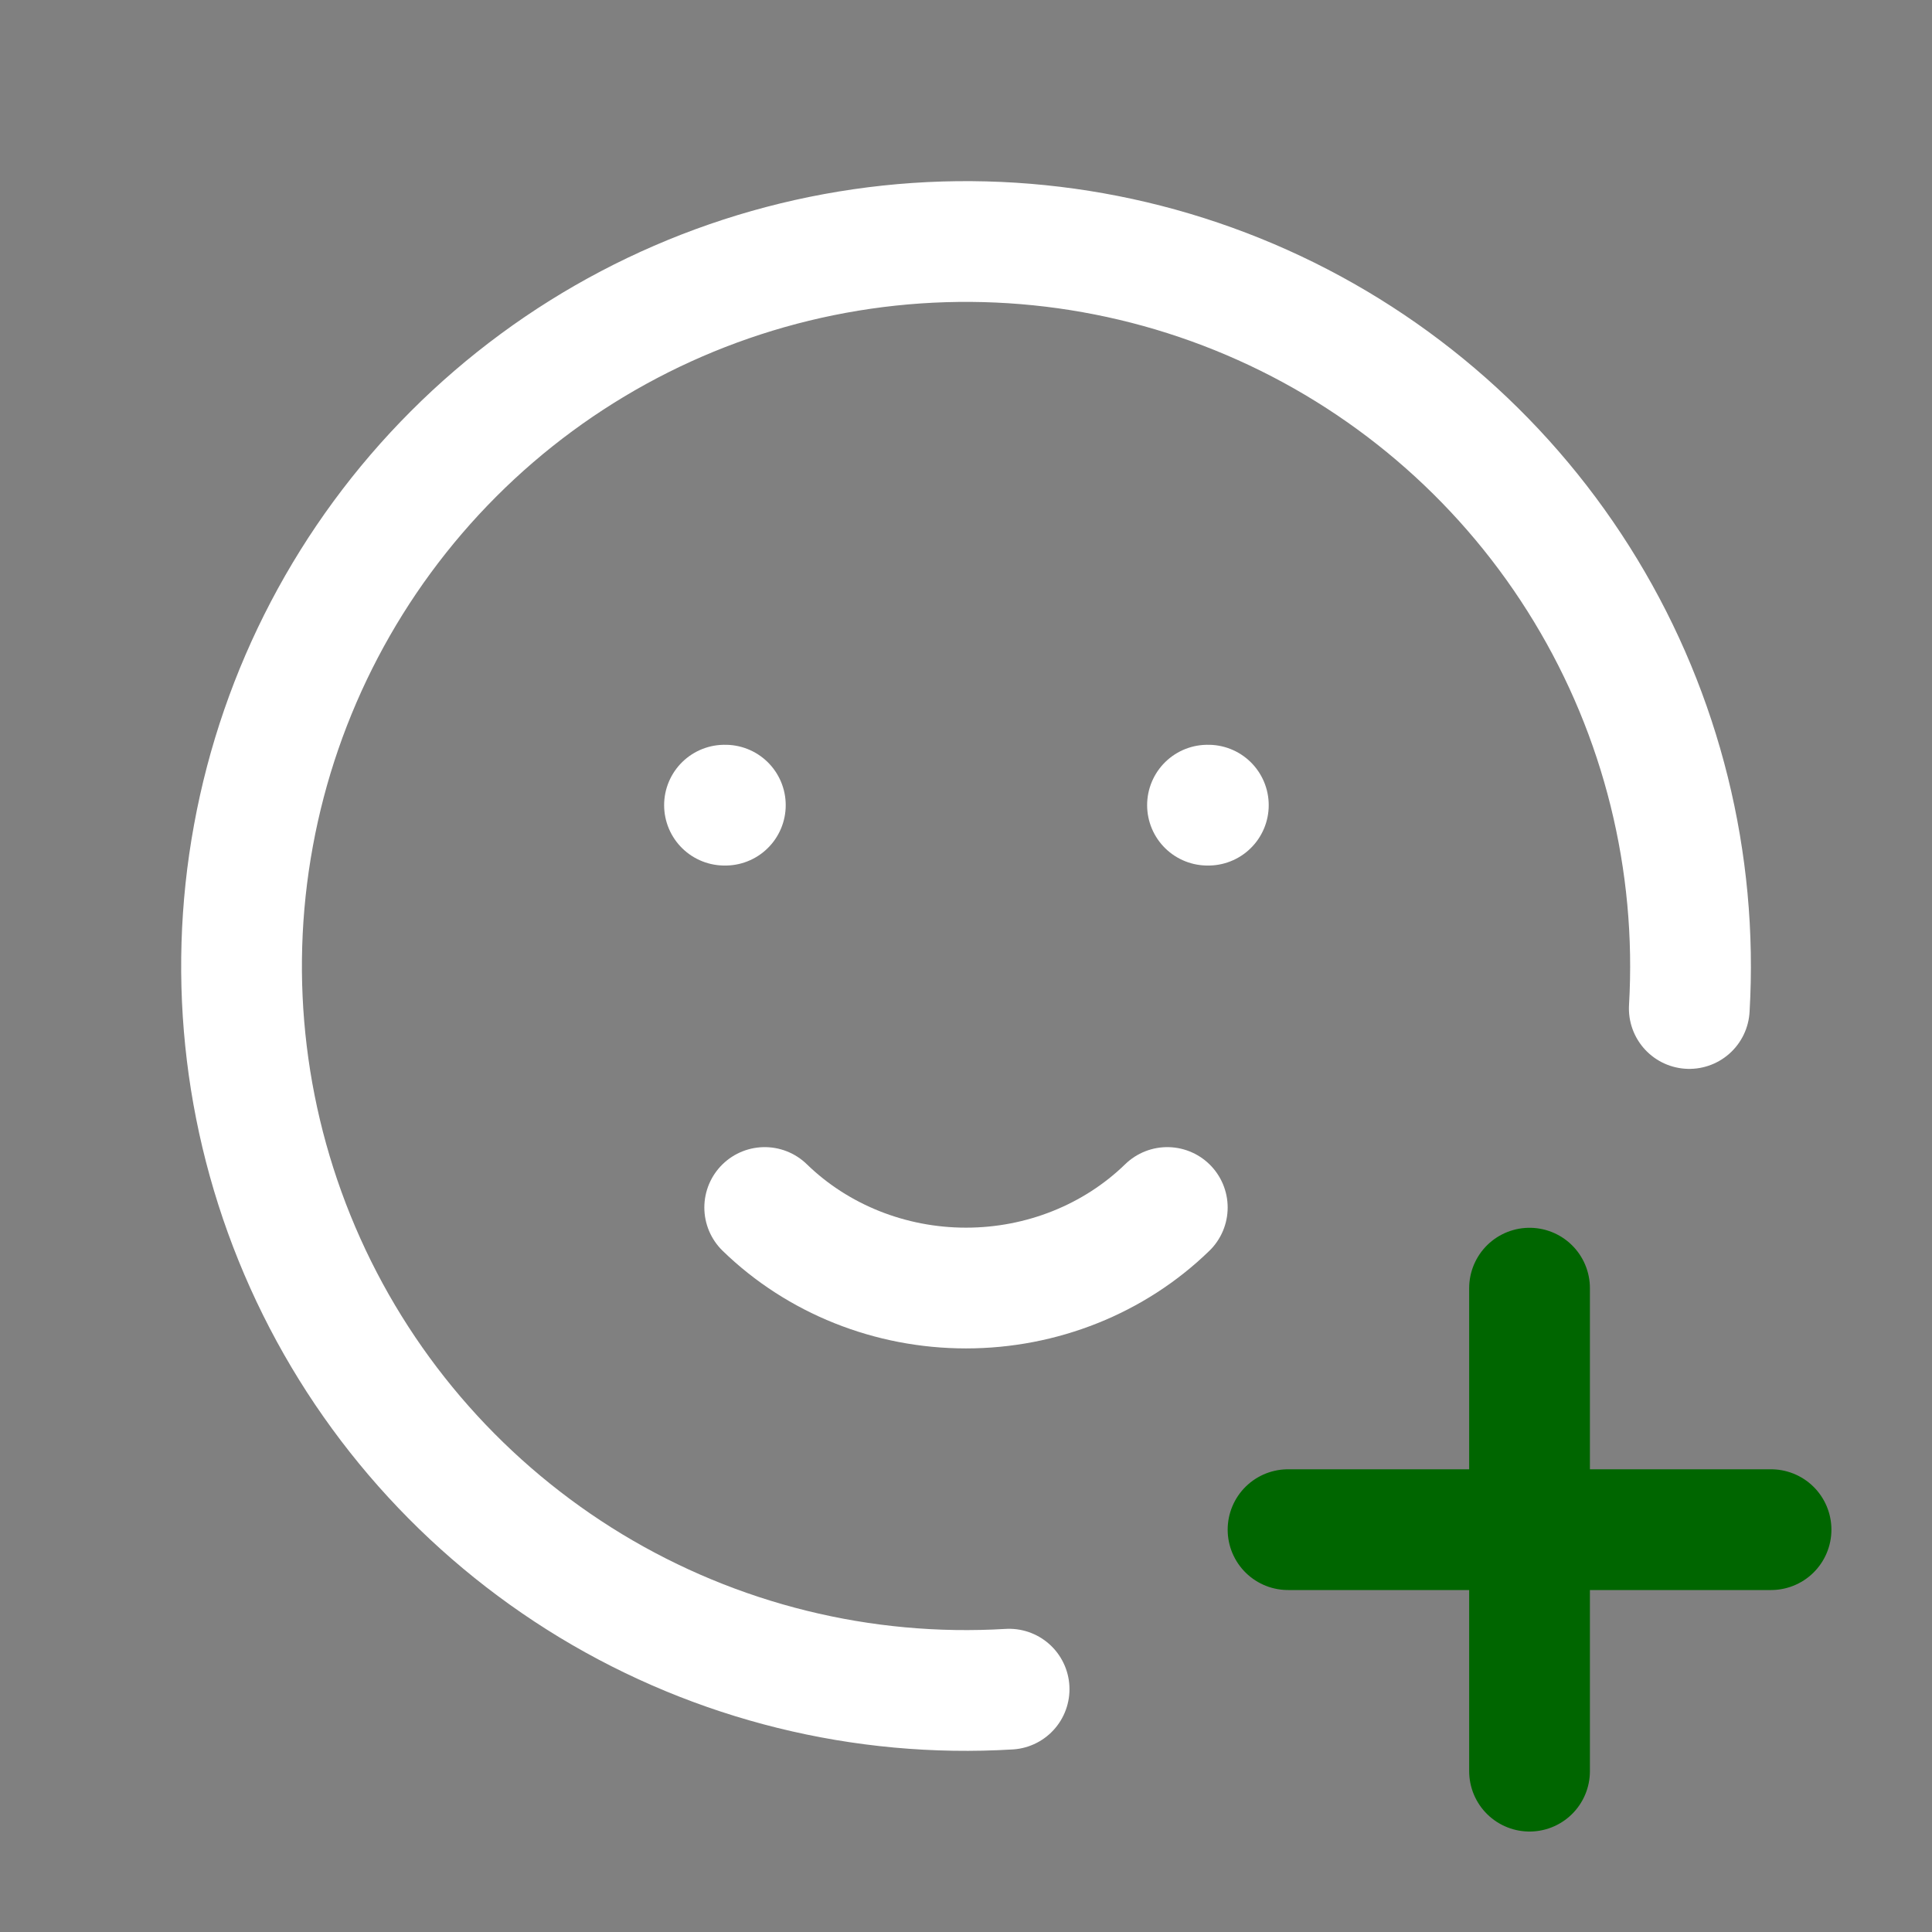 <svg width="16" height="16" viewBox="0 0 16 16" fill="none"
    xmlns="http://www.w3.org/2000/svg">
    <rect x="0" y="0" width="16" height="16" fill="#808080" stroke="none"/>
    <g clip-path="url(#clip0_426_20988)">
        <path
            d="M13.99 8.352C14.061 7.137 13.762 5.929 13.131 4.889C12.5 3.848 11.567 3.024 10.457 2.526C9.347 2.028 8.112 1.879 6.915 2.099C5.718 2.319 4.616 2.898 3.756 3.759C2.896 4.62 2.318 5.722 2.099 6.919C1.879 8.116 2.029 9.351 2.528 10.461C3.027 11.571 3.852 12.502 4.893 13.133C5.934 13.763 7.142 14.062 8.357 13.989"
            stroke="white" stroke-linecap="round" stroke-linejoin="round" />
        <path d="M10.667 12.668H14.667" stroke="#006600"
            stroke-linecap="round" stroke-linejoin="round" />
        <path d="M12.667 10.668V14.668" stroke="#006600" stroke-linecap="round"
            stroke-linejoin="round" />
        <path d="M6 6.668H6.007" stroke="white" stroke-linecap="round"
            stroke-linejoin="round" />
        <path d="M10 6.668H10.007" stroke="white" stroke-linecap="round"
            stroke-linejoin="round" />
        <path
            d="M6.333 10C6.772 10.427 7.373 10.667 8 10.667C8.627 10.667 9.228 10.427 9.667 10"
            stroke="white" stroke-linecap="round" stroke-linejoin="round" />
    </g>
    <defs>
        <clipPath id="clip0_426_20988">
            <rect width="16" height="16" fill="white" />
        </clipPath>
    </defs>
</svg>